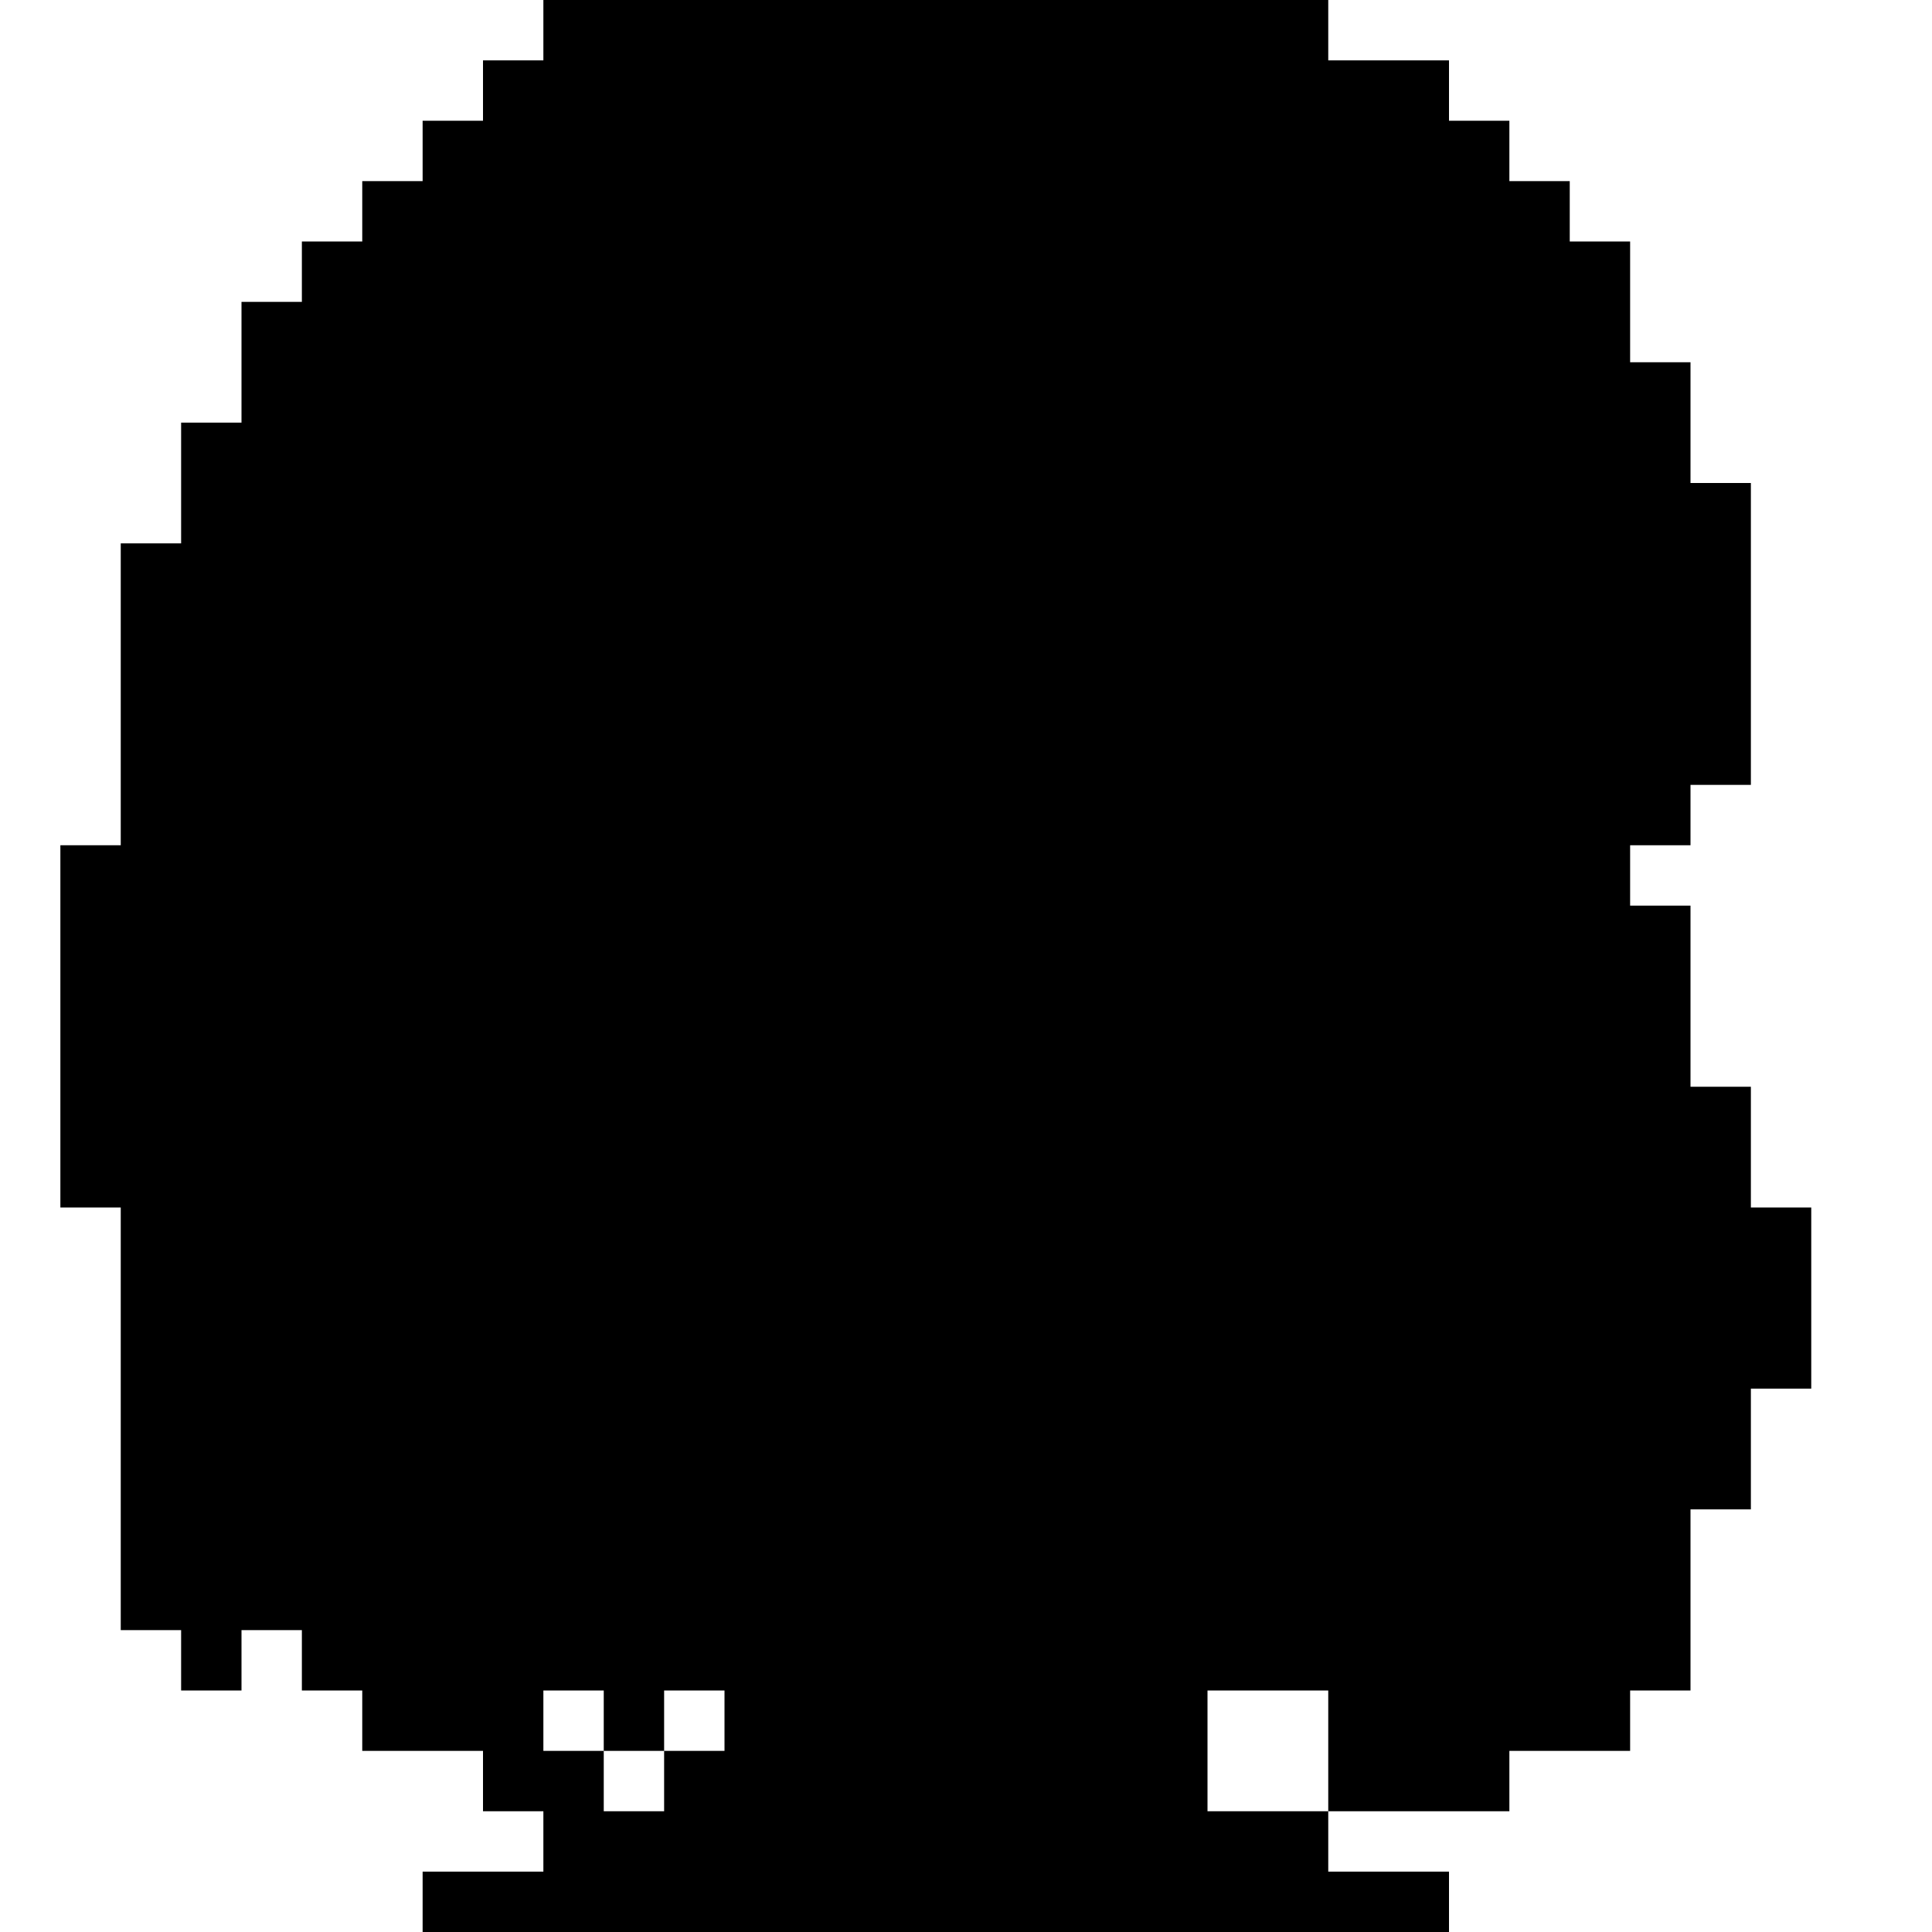 <?xml version="1.0" standalone="no"?>
<!DOCTYPE svg PUBLIC "-//W3C//DTD SVG 20010904//EN"
 "http://www.w3.org/TR/2001/REC-SVG-20010904/DTD/svg10.dtd">
<svg version="1.0" xmlns="http://www.w3.org/2000/svg"
 width="256pt" height="256pt" viewBox="0 0 256 256"
 preserveAspectRatio="xMidYMid meet">
<g transform="translate(0,256) scale(0.1,-0.1)"
fill="#000000" stroke="none">
<path d="M720 2520 l0 -40 -40 0 -40 0 0 -40 0 -40 -40 0 -40 0 0 -40 0 -40
-40 0 -40 0 0 -40 0 -40 -40 0 -40 0 0 -40 0 -40 -40 0 -40 0 0 -80 0 -80 -40
0 -40 0 0 -80 0 -80 -40 0 -40 0 0 -200 0 -200 -40 0 -40 0 0 -240 0 -240 40
0 40 0 0 -280 0 -280 40 0 40 0 0 -40 0 -40 40 0 40 0 0 40 0 40 40 0 40 0 0
-40 0 -40 40 0 40 0 0 -40 0 -40 80 0 80 0 0 -40 0 -40 40 0 40 0 0 -40 0 -40
-80 0 -80 0 0 -40 0 -40 680 0 680 0 0 40 0 40 -80 0 -80 0 0 40 0 40 120 0
120 0 0 40 0 40 80 0 80 0 0 40 0 40 40 0 40 0 0 120 0 120 40 0 40 0 0 80 0
80 40 0 40 0 0 120 0 120 -40 0 -40 0 0 80 0 80 -40 0 -40 0 0 120 0 120 -40
0 -40 0 0 40 0 40 40 0 40 0 0 40 0 40 40 0 40 0 0 200 0 200 -40 0 -40 0 0
80 0 80 -40 0 -40 0 0 80 0 80 -40 0 -40 0 0 40 0 40 -40 0 -40 0 0 40 0 40
-40 0 -40 0 0 40 0 40 -80 0 -80 0 0 40 0 40 -520 0 -520 0 0 -40z m80 -2240
l0 -40 40 0 40 0 0 40 0 40 40 0 40 0 0 -40 0 -40 -40 0 -40 0 0 -40 0 -40
-40 0 -40 0 0 40 0 40 -40 0 -40 0 0 40 0 40 40 0 40 0 0 -40z m960 -40 l0
-80 -80 0 -80 0 0 80 0 80 80 0 80 0 0 -80z"/>
</g>
</svg>
